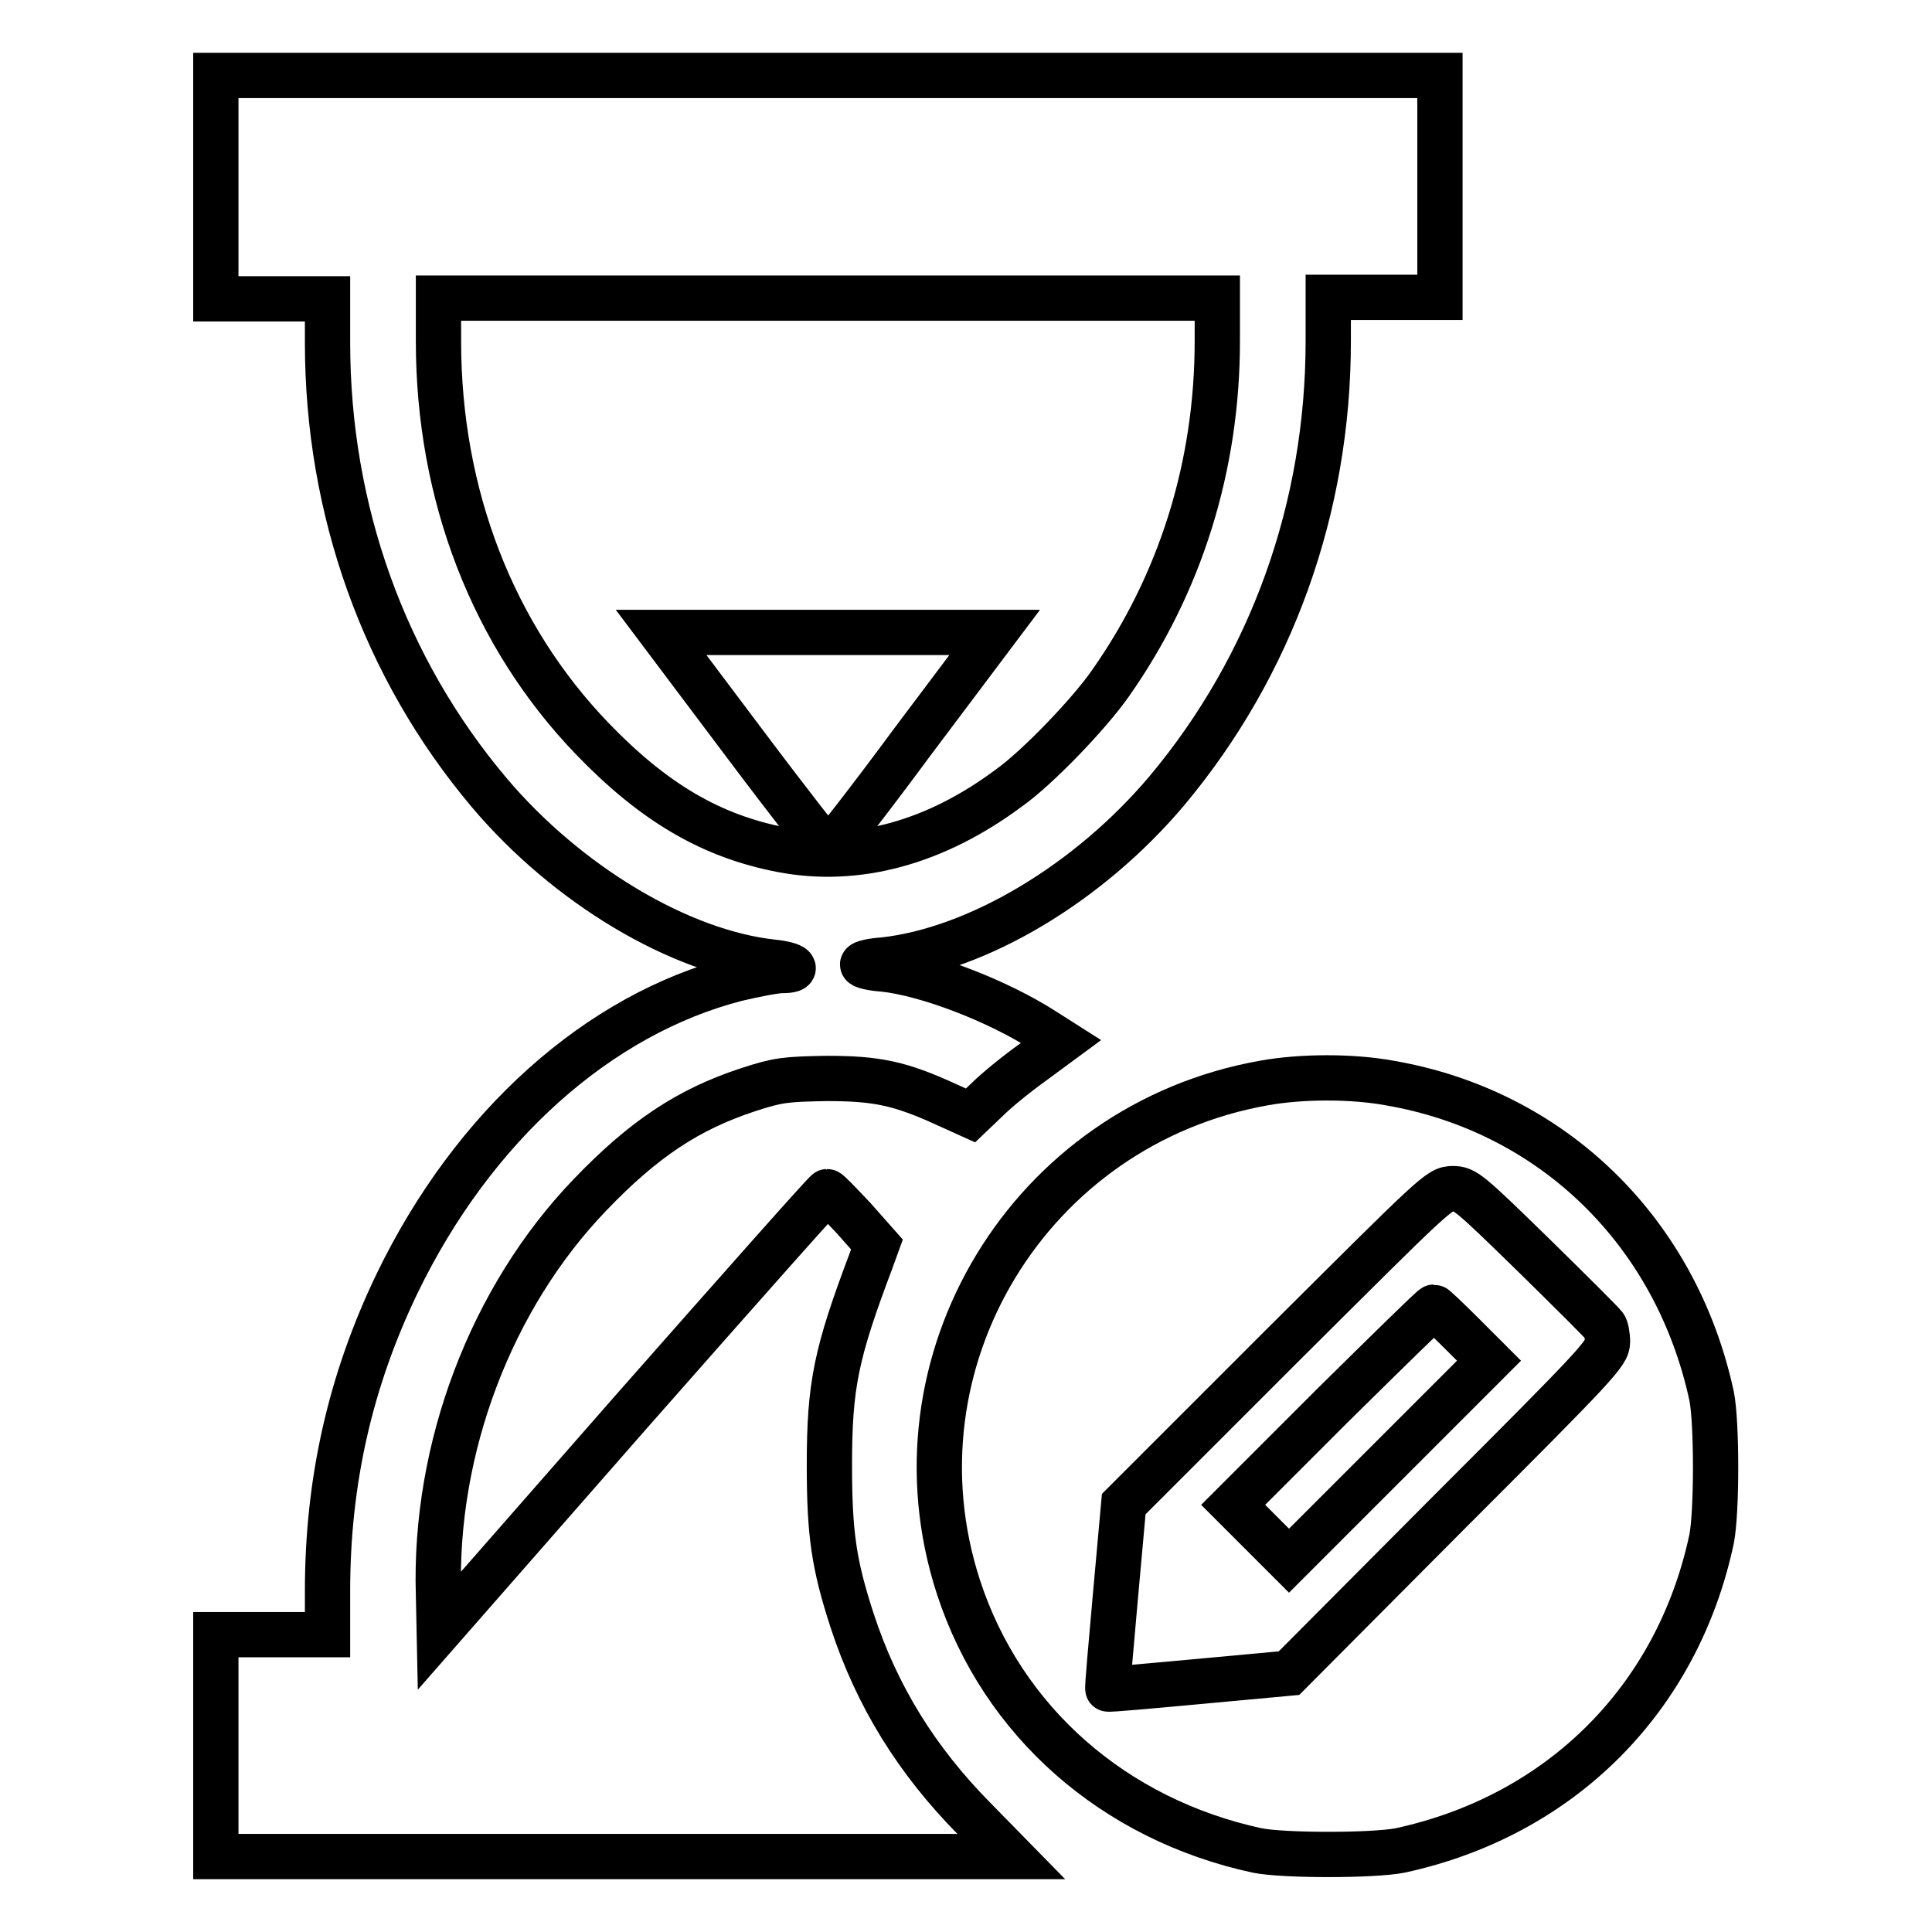 <?xml version="1.0" encoding="utf-8"?>
<!-- Svg Vector Icons : http://www.onlinewebfonts.com/icon -->
<!DOCTYPE svg PUBLIC "-//W3C//DTD SVG 1.1//EN" "http://www.w3.org/Graphics/SVG/1.1/DTD/svg11.dtd">
<svg version="1.1" xmlns="http://www.w3.org/2000/svg" xmlns:xlink="http://www.w3.org/1999/xlink" x="0px" y="0px" viewBox="0 0 256 256" enable-background="new 0 0 256 256" xml:space="preserve">
<g><g><g><path stroke-width="6" fill-opacity="0" stroke="#000000"  d="M28.6,24.8v14.8H36h7.4v5.8c0,22.2,7.5,43.1,21.4,59.6c10.3,12.2,25.3,21.2,37.7,22.5c2.8,0.3,3.6,1.1,1.1,1.1c-0.8,0-3.5,0.5-6,1.1c-18.3,4.7-34.9,19.5-45,40.4c-6.2,12.9-9.2,26.2-9.2,40.7v5.8H36h-7.4v14.8V246h52.7H134l-4.9-5c-7.6-7.7-12.9-16.2-16.2-26.3c-2.4-7.4-3-11.4-3-20.6c0-10.6,0.9-14.8,5.5-27l0.8-2.2l-3.1-3.5c-1.8-1.9-3.3-3.5-3.5-3.5c-0.2,0-11.8,13.1-25.9,29.1l-25.5,29.1l-0.1-4.8c-0.6-19.4,7-39.4,20.1-53c7.1-7.4,13-11.3,20.9-13.9c4-1.3,4.9-1.4,10.4-1.5c6.6,0,9.7,0.6,16,3.5l3.1,1.4l2.2-2.1c1.2-1.2,3.9-3.4,6-4.9l3.8-2.8l-2.2-1.4c-6.2-4-15.6-7.6-21.4-8.2c-1.5-0.1-2.7-0.4-2.7-0.6c0-0.2,1.2-0.5,2.8-0.6c12.5-1.4,27.2-10.2,37.5-22.4c13.9-16.6,21.4-37.5,21.4-59.6v-5.8h7.4h7.4V24.8V10h-81.1H28.6V24.8z M161.3,45.2c0,16.6-4.9,32.2-14.2,45.4c-2.8,4-9.6,11.1-13.4,13.8c-9.8,7.3-20.2,10.1-30.1,8.2c-9.4-1.8-17-6.3-25.1-14.7C65.3,84.2,58.1,65.6,58.1,45.2v-5.7h51.6h51.6L161.3,45.2L161.3,45.2z"/><path stroke-width="6" fill-opacity="0" stroke="#000000"  d="M98.5,98.3c6,8,11.1,14.5,11.2,14.5c0.2,0,5.3-6.5,11.2-14.5l10.9-14.5h-22.1H87.6L98.5,98.3z"/><path stroke-width="6" fill-opacity="0" stroke="#000000"  d="M167.5,143.5c-31.1,5.5-50.2,37-40.5,66.8c5.8,17.8,20.6,30.8,39.6,34.9c3.5,0.7,15.3,0.7,18.9,0c21.3-4.6,36.8-20.1,41.3-41.3c0.7-3.6,0.7-15.4,0-18.9c-4.7-21.8-21.1-37.8-42.7-41.5C179.2,142.6,172.5,142.6,167.5,143.5z M203.2,166.3c5,4.9,9.2,9.1,9.4,9.4c0.2,0.2,0.4,1.2,0.4,2.1c0,1.5-1.3,2.9-21.1,22.7l-21.1,21.2l-11.9,1.1c-6.5,0.6-12,1.1-12.1,1c-0.1,0,0.4-5.6,1-12.3l1.1-12.2l20.9-20.9c20.4-20.3,20.9-20.9,22.7-20.9C194.1,157.5,194.6,157.9,203.2,166.3z"/><path stroke-width="6" fill-opacity="0" stroke="#000000"  d="M176.5,186.3l-13.1,13.1l3.7,3.7l3.7,3.7l13.2-13.2l13.3-13.3l-3.5-3.5c-2-2-3.7-3.6-3.8-3.6C189.8,173.2,183.8,179.1,176.5,186.3z"/></g></g></g>
</svg>
